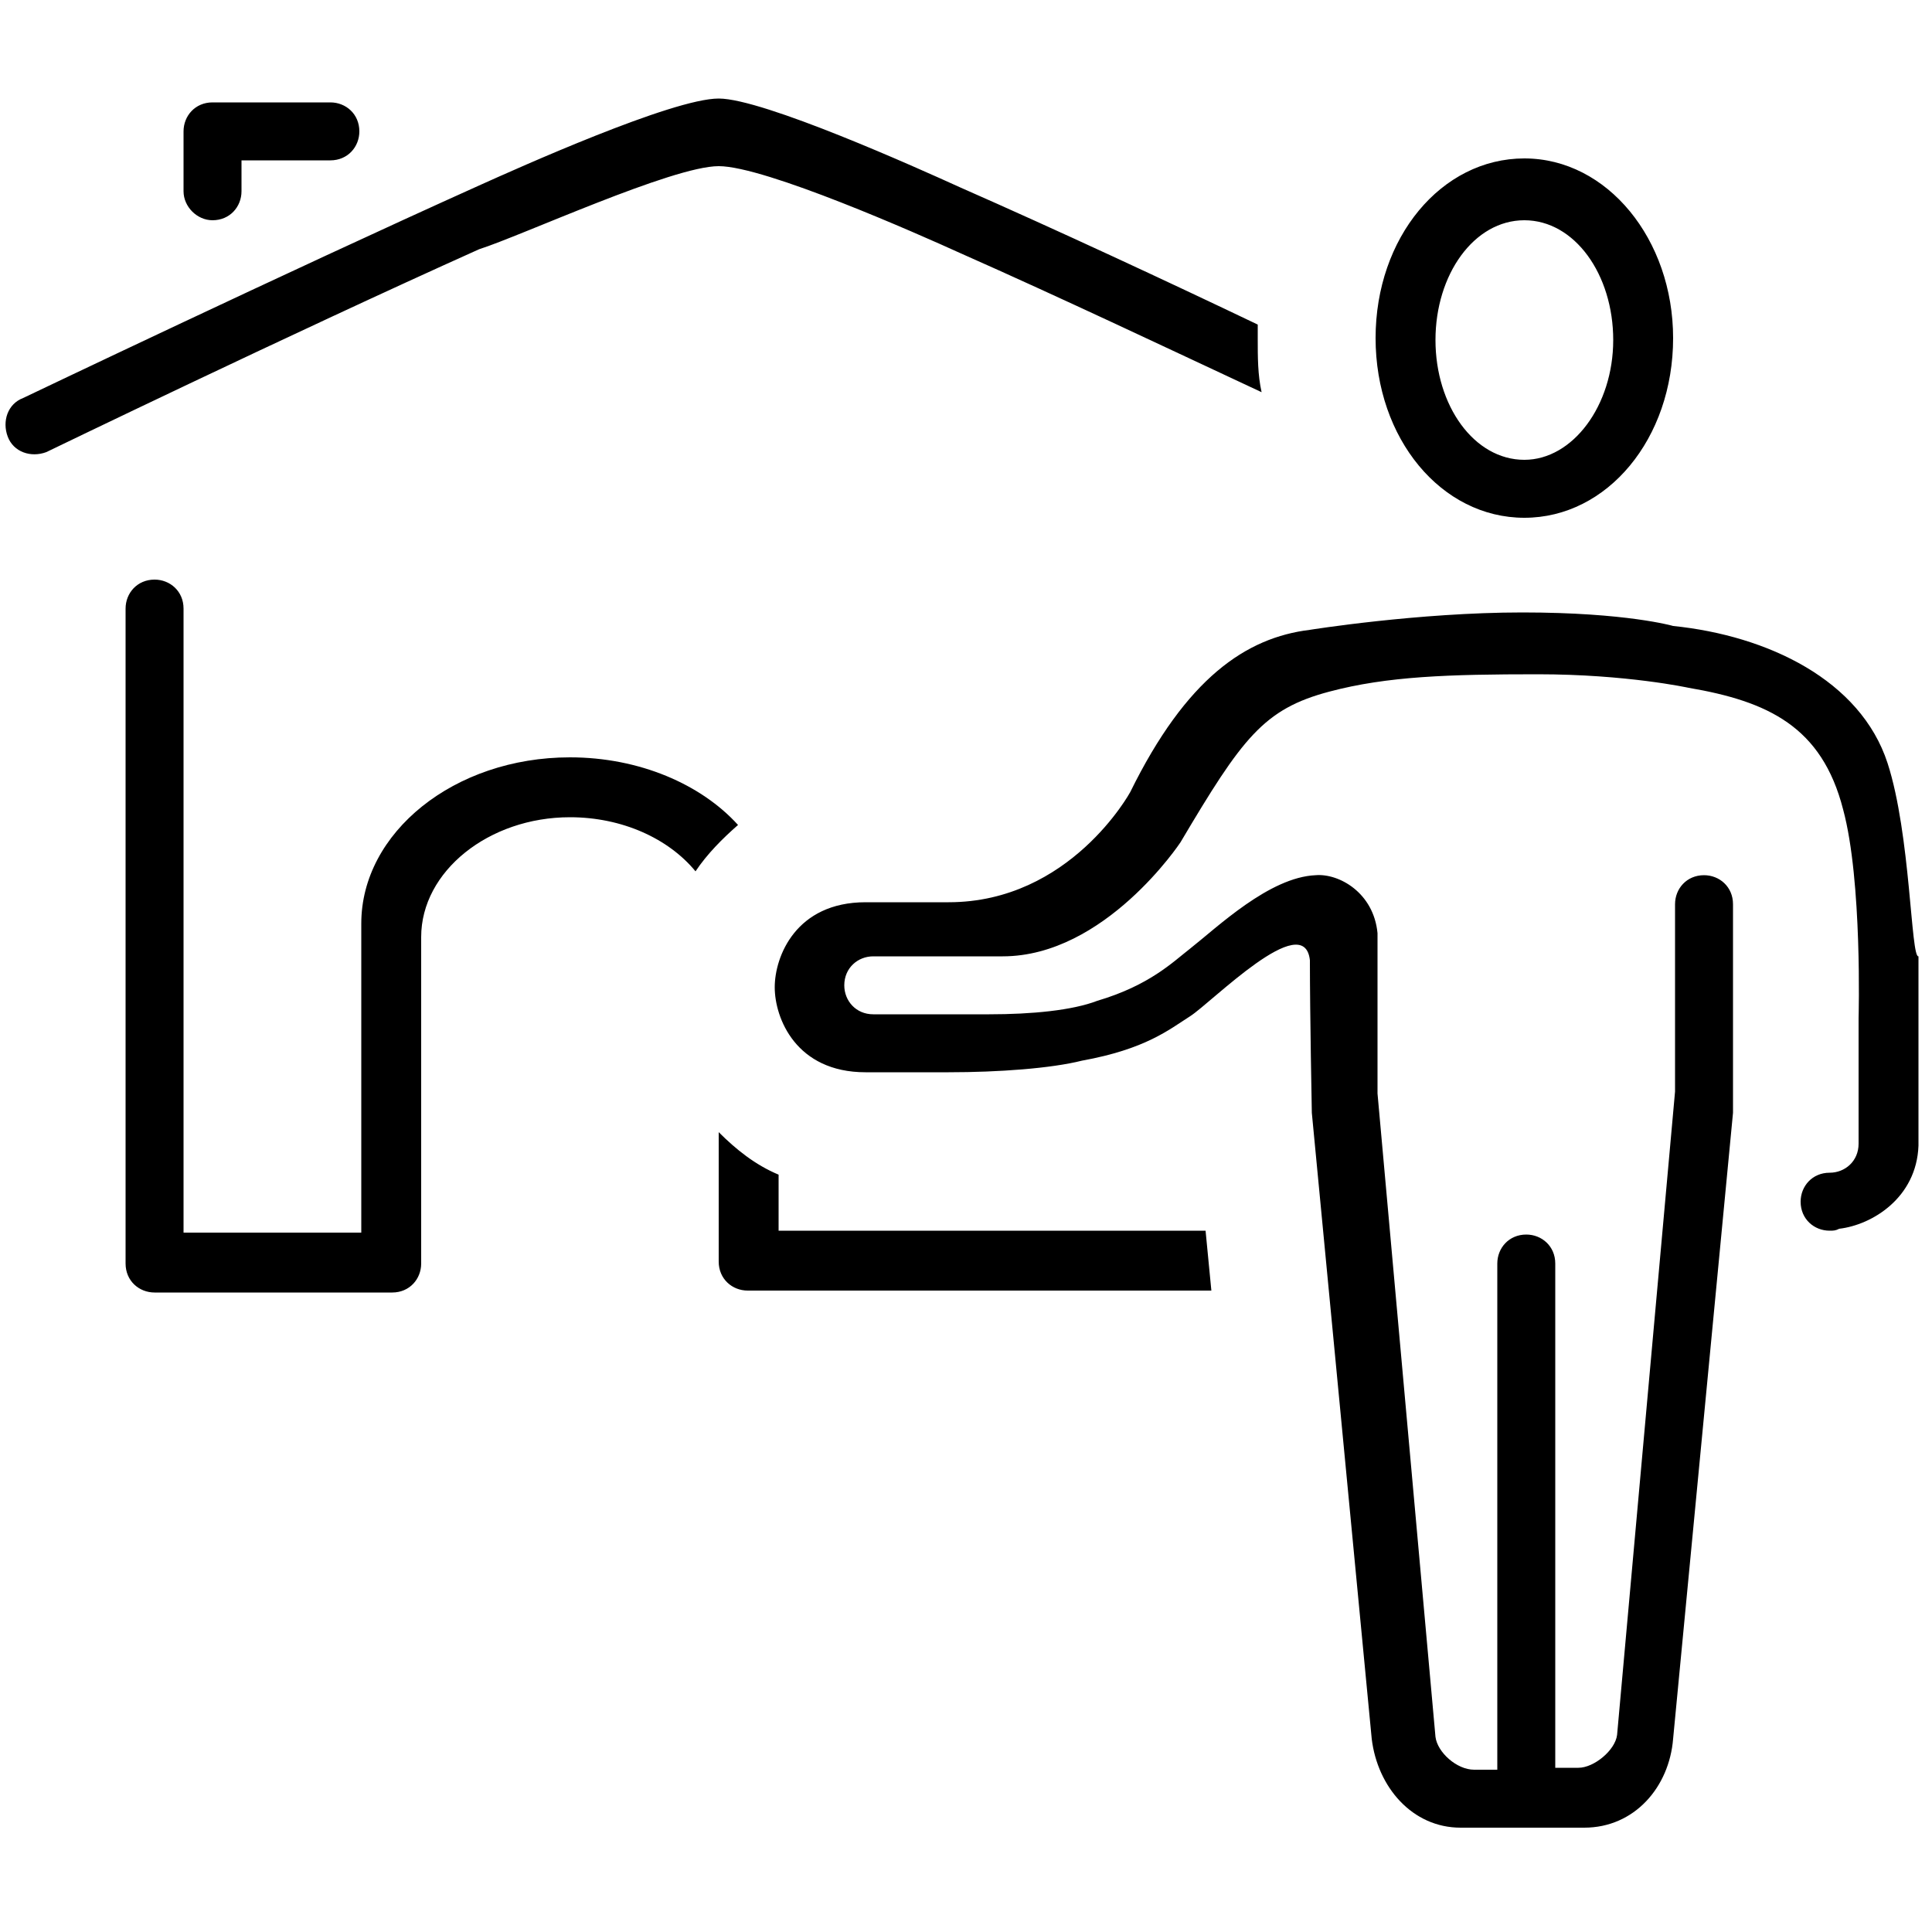 <?xml version="1.0" encoding="utf-8"?>
<!-- Generator: Adobe Illustrator 25.4.0, SVG Export Plug-In . SVG Version: 6.00 Build 0)  -->
<svg version="1.1" id="Ebene_1" xmlns="http://www.w3.org/2000/svg" xmlns:xlink="http://www.w3.org/1999/xlink" x="0px" y="0px"
	 viewBox="0 0 100 100" style="enable-background:new 0 0 100 100;" xml:space="preserve">
<style type="text/css">
	.st0{fill-rule:evenodd;clip-rule:evenodd;}
</style>
<g id="_x30_2">
	<path class="st0" d="M11,11.4c0.9,0,1.5-0.7,1.5-1.5V8.3h4.6c0.9,0,1.5-0.7,1.5-1.5c0-0.9-0.7-1.5-1.5-1.5H11
		c-0.9,0-1.5,0.7-1.5,1.5v3.1C9.5,10.7,10.2,11.4,11,11.4z M37.2,8.6c2.4,0,10.3,3.5,12.5,4.5c5.2,2.3,11.1,5.1,15.6,7.2
		c-0.2-0.9-0.2-1.8-0.2-2.8c0-0.2,0-0.4,0-0.7c-4.6-2.2-10.4-4.9-15.4-7.1c-2.2-1-10.2-4.6-12.5-4.6c-2.4,0-10.4,3.6-12.4,4.5
		c-10,4.5-23.6,11-23.6,11c-0.8,0.3-1.1,1.2-0.8,2c0.3,0.8,1.2,1.1,2,0.8c0,0,12.6-6.1,22.4-10.5C27,12.2,34.8,8.6,37.2,8.6z
		 M78.9,26.8c4.3,0,7.7-4.1,7.7-9.3c0-5.1-3.4-9.3-7.7-9.3c-4.3,0-7.7,4.1-7.7,9.3C71.2,22.7,74.6,26.8,78.9,26.8z M78.9,11.4
		c2.6,0,4.6,2.8,4.6,6.2c0,3.4-2.1,6.2-4.6,6.2c-2.6,0-4.6-2.8-4.6-6.2C74.3,14.2,76.3,11.4,78.9,11.4z M29.5,39.2
		c-6,0-10.8,3.9-10.8,8.6v8.3v4.6v3.1H9.5V31.5c0-0.9-0.7-1.5-1.5-1.5c-0.9,0-1.5,0.7-1.5,1.5v33.9c0,0.9,0.7,1.5,1.5,1.5h12.3
		c0.9,0,1.5-0.7,1.5-1.5v-4.6v-4.6v-7.7c0-3.4,3.5-6.2,7.7-6.2c2.7,0,5.1,1.1,6.5,2.8c0.6-0.9,1.4-1.7,2.2-2.4
		C36.3,40.6,33.1,39.2,29.5,39.2z M40.3,63.8v-3c-1.2-0.5-2.2-1.3-3.1-2.2v2.1v4.6c0,0.9,0.7,1.5,1.5,1.5h24l-0.3-3.1H40.3z
		 M97.7,39.5c-1.4-4.3-6.2-6.6-11.1-7.1c0,0-2.4-0.7-7.8-0.7c-5.4,0-11,0.9-11,0.9c-3.3,0.4-6.4,2.5-9.3,8.4c0,0-3.1,5.7-9.4,5.7
		c-2.1,0-4.3,0-4.3,0c-3.6,0-4.7,2.8-4.7,4.4c0,1.6,1.1,4.4,4.7,4.4c0,0,0.6,0,4.3,0c2.6,0,5.3-0.2,6.9-0.6c3.3-0.6,4.5-1.6,5.6-2.3
		c1.1-0.7,5.9-5.6,6.2-2.9c0,2.8,0.1,7.9,0.1,7.9l3.1,32.4c0.3,2.5,2.1,4.6,4.6,4.6H82c2.6,0,4.4-2.1,4.6-4.6l3.1-32.4v-4.6v-2.6
		v-3.6c0-0.9-0.7-1.5-1.5-1.5c-0.9,0-1.5,0.7-1.5,1.5v3.6v2.6v3.5l-3,33.3c-0.1,0.8-1.2,1.7-2,1.7h-1.2V65.4c0-0.9-0.7-1.5-1.5-1.5
		c-0.9,0-1.5,0.7-1.5,1.5v26.2h-1.2c-0.9,0-1.9-0.9-2-1.7l-3-33.3c0,0,0-5.5,0-8.3c-0.2-2.1-2-3.1-3.2-3c-2.4,0.1-5.1,2.7-6.5,3.8
		c-0.9,0.7-2.1,1.9-4.8,2.7c-1.3,0.5-3.4,0.7-5.6,0.7c-3.1,0-3.6,0-3.6,0c-1.8,0-2.4,0-2.4,0c-0.9,0-1.5-0.7-1.5-1.5
		c0-0.9,0.7-1.5,1.5-1.5h2.6c0.9,0,2.2,0,4.1,0c5.3,0,9.2-5.9,9.2-5.9c3.2-5.4,4.3-6.9,7.7-7.8c3-0.8,6.2-0.9,10.8-0.9
		c4.6,0,7.8,0.7,7.8,0.7c4.1,0.7,6.9,2,8,6.3c1,3.7,0.8,10.8,0.8,10.8v6.5c0,0.9-0.7,1.5-1.5,1.5c-0.9,0-1.5,0.7-1.5,1.5
		c0,0.9,0.7,1.5,1.5,1.5c0.2,0,0.3,0,0.5-0.1c1.7-0.2,4-1.6,4.1-4.3v-9.8C98.9,49.6,98.9,43.2,97.7,39.5z"/>
</g>
</svg>
